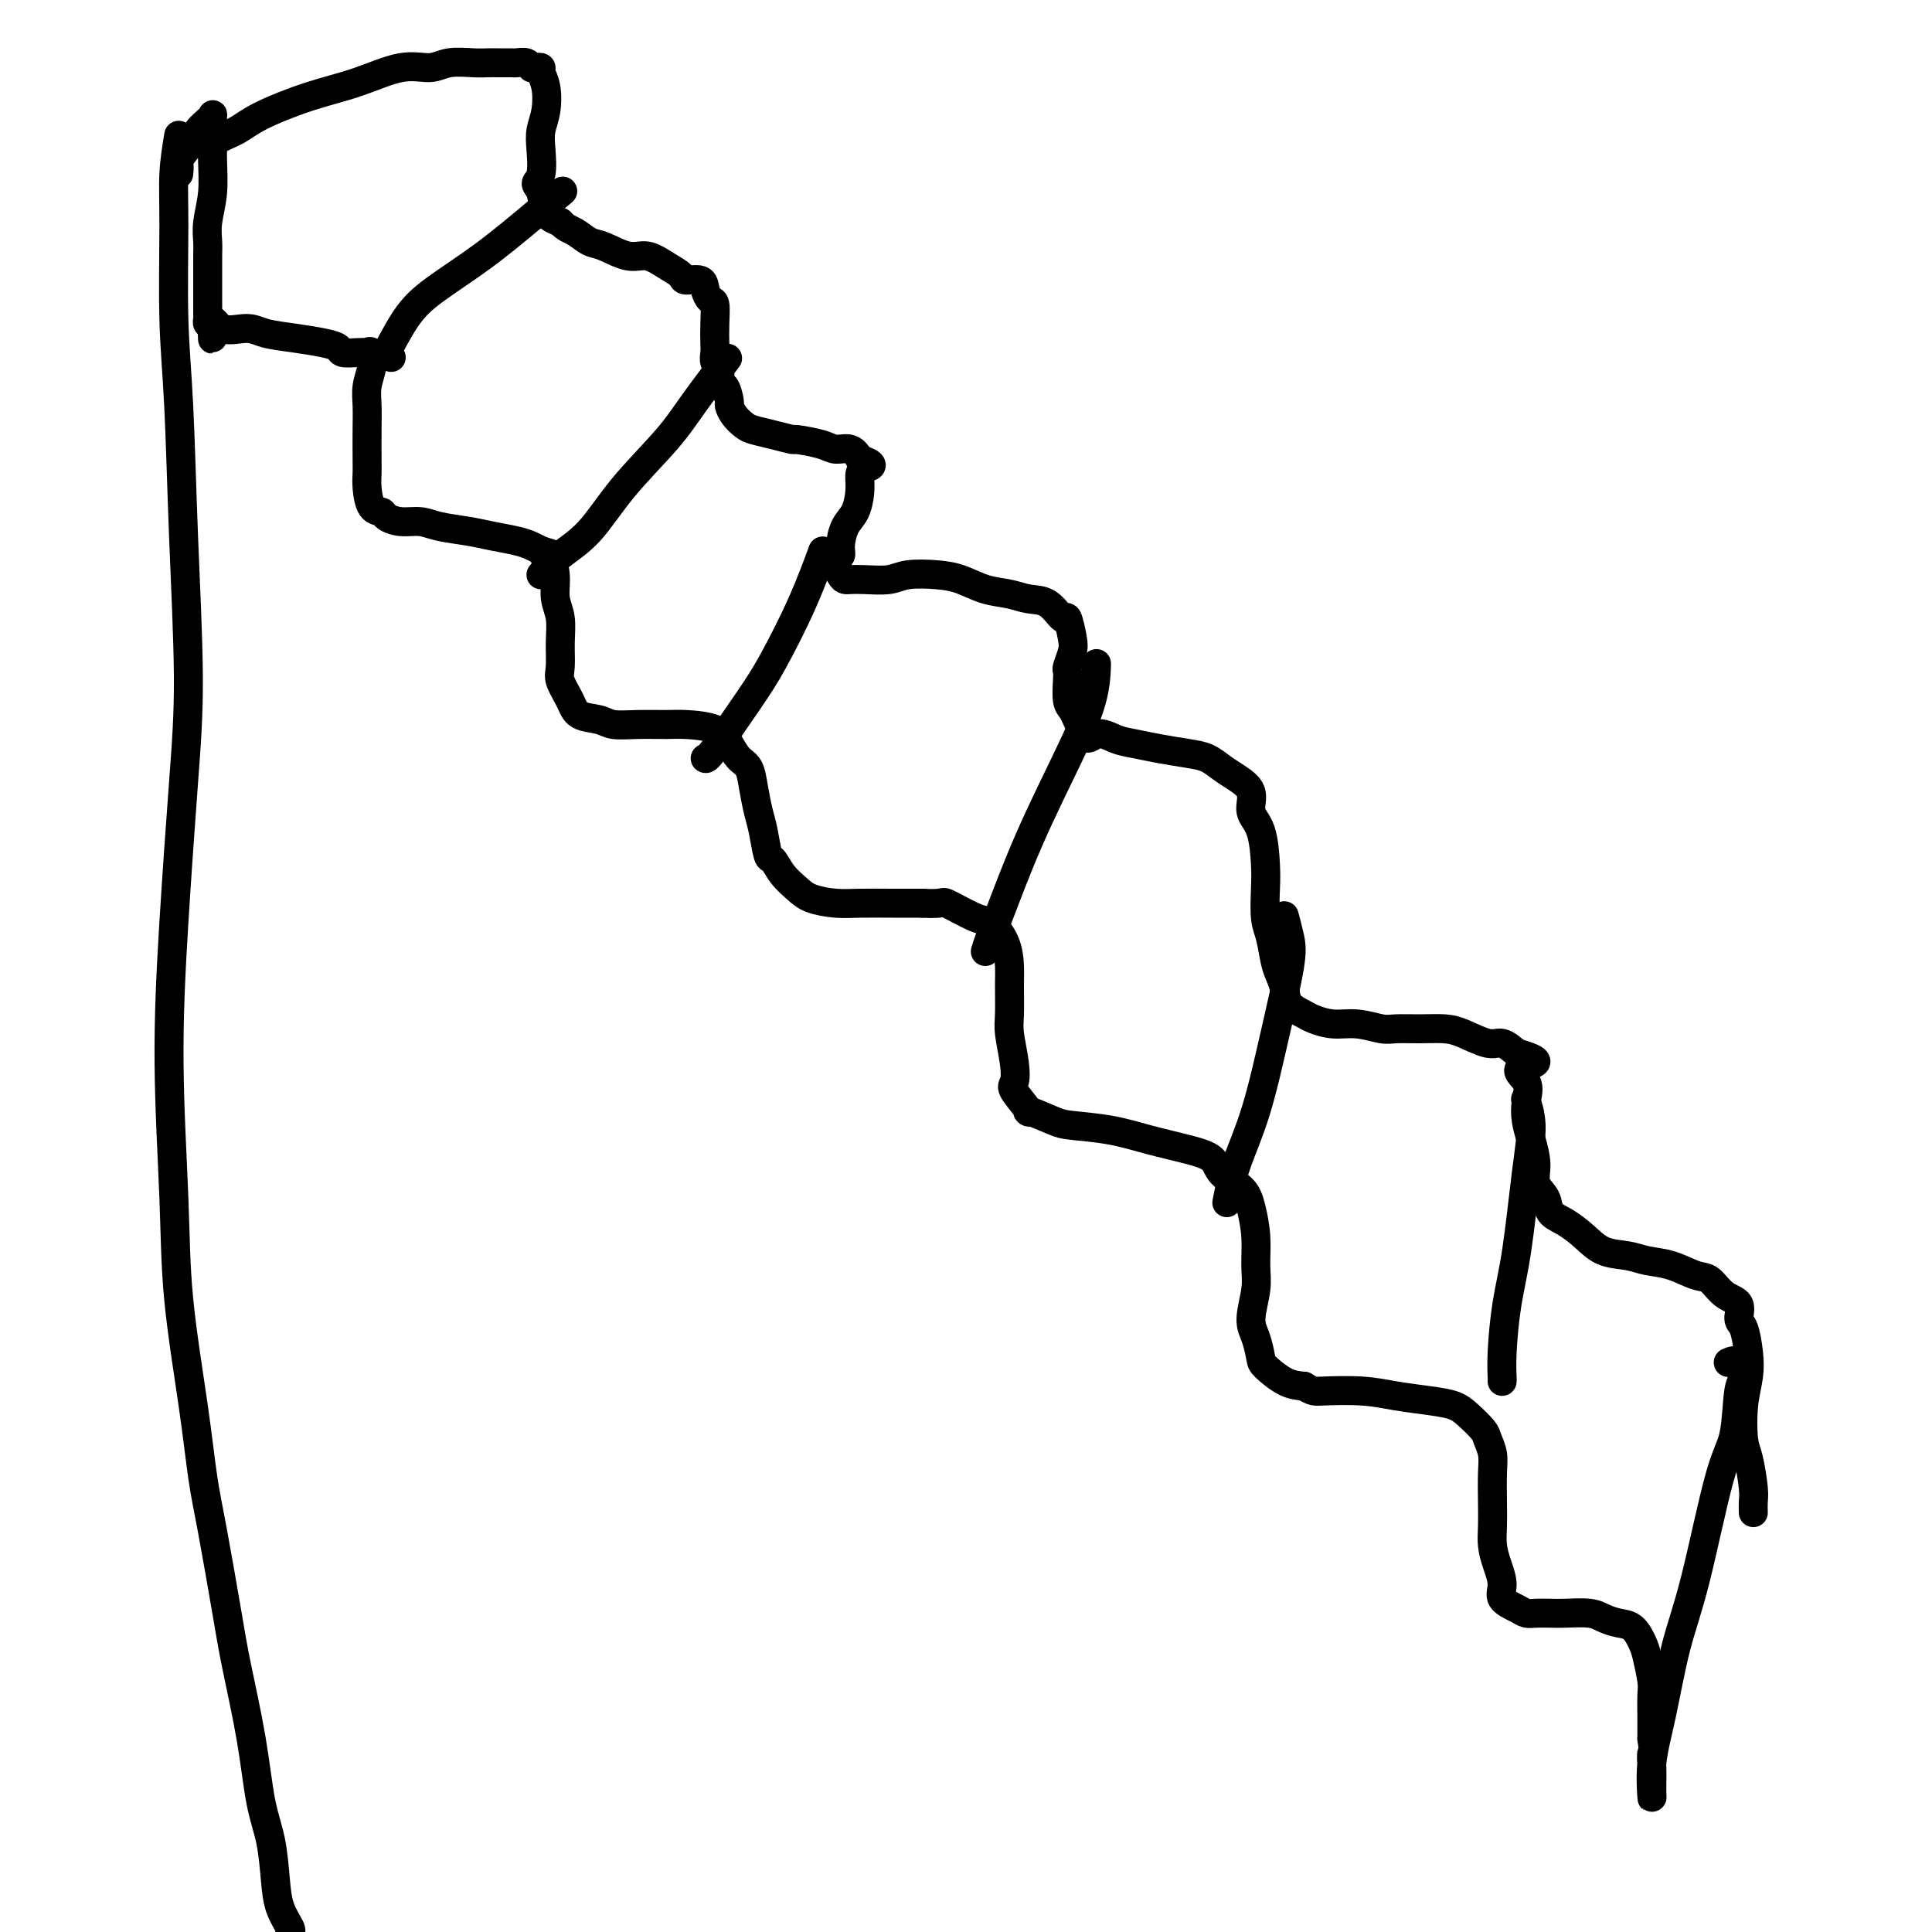 <svg viewBox='0 0 400 400' version='1.1' xmlns='http://www.w3.org/2000/svg' xmlns:xlink='http://www.w3.org/1999/xlink'><g fill='none' stroke='#000000' stroke-width='6' stroke-linecap='round' stroke-linejoin='round'><path d='M37,36c0.087,-0.841 0.173,-1.682 0,-2c-0.173,-0.318 -0.607,-0.113 0,-1c0.607,-0.887 2.254,-2.867 3,-4c0.746,-1.133 0.592,-1.420 1,-2c0.408,-0.580 1.377,-1.452 2,-2c0.623,-0.548 0.899,-0.771 1,-1c0.101,-0.229 0.028,-0.464 0,0c-0.028,0.464 -0.011,1.628 0,2c0.011,0.372 0.017,-0.049 0,1c-0.017,1.049 -0.057,3.567 0,6c0.057,2.433 0.211,4.780 0,7c-0.211,2.220 -0.789,4.313 -1,6c-0.211,1.687 -0.057,2.967 0,4c0.057,1.033 0.015,1.820 0,3c-0.015,1.180 -0.004,2.754 0,4c0.004,1.246 0.001,2.165 0,3c-0.001,0.835 -0.001,1.586 0,2c0.001,0.414 0.003,0.489 0,1c-0.003,0.511 -0.011,1.456 0,2c0.011,0.544 0.041,0.685 0,1c-0.041,0.315 -0.155,0.804 0,1c0.155,0.196 0.577,0.098 1,0'/><path d='M44,67c0.103,6.433 -0.141,1.517 0,0c0.141,-1.517 0.667,0.367 2,1c1.333,0.633 3.475,0.015 5,0c1.525,-0.015 2.434,0.574 4,1c1.566,0.426 3.788,0.689 6,1c2.212,0.311 4.415,0.672 6,1c1.585,0.328 2.553,0.624 3,1c0.447,0.376 0.372,0.831 1,1c0.628,0.169 1.959,0.054 3,0c1.041,-0.054 1.792,-0.045 2,0c0.208,0.045 -0.126,0.125 0,0c0.126,-0.125 0.713,-0.455 1,0c0.287,0.455 0.273,1.693 0,3c-0.273,1.307 -0.805,2.681 -1,4c-0.195,1.319 -0.053,2.581 0,4c0.053,1.419 0.016,2.993 0,5c-0.016,2.007 -0.011,4.446 0,6c0.011,1.554 0.029,2.223 0,3c-0.029,0.777 -0.105,1.662 0,3c0.105,1.338 0.391,3.128 1,4c0.609,0.872 1.543,0.825 2,1c0.457,0.175 0.439,0.572 1,1c0.561,0.428 1.702,0.888 3,1c1.298,0.112 2.753,-0.125 4,0c1.247,0.125 2.288,0.611 4,1c1.712,0.389 4.097,0.682 6,1c1.903,0.318 3.325,0.663 5,1c1.675,0.337 3.605,0.668 5,1c1.395,0.332 2.256,0.666 3,1c0.744,0.334 1.372,0.667 2,1'/><path d='M112,114c5.598,1.609 2.092,1.132 1,1c-1.092,-0.132 0.229,0.080 1,1c0.771,0.920 0.992,2.547 1,4c0.008,1.453 -0.196,2.733 0,4c0.196,1.267 0.791,2.520 1,4c0.209,1.480 0.032,3.188 0,5c-0.032,1.812 0.081,3.728 0,5c-0.081,1.272 -0.358,1.900 0,3c0.358,1.100 1.349,2.673 2,4c0.651,1.327 0.961,2.408 2,3c1.039,0.592 2.806,0.694 4,1c1.194,0.306 1.814,0.815 3,1c1.186,0.185 2.937,0.044 5,0c2.063,-0.044 4.439,0.009 6,0c1.561,-0.009 2.306,-0.078 4,0c1.694,0.078 4.338,0.305 6,1c1.662,0.695 2.343,1.859 3,3c0.657,1.141 1.289,2.260 2,3c0.711,0.740 1.500,1.103 2,2c0.500,0.897 0.711,2.329 1,4c0.289,1.671 0.657,3.581 1,5c0.343,1.419 0.662,2.348 1,4c0.338,1.652 0.697,4.029 1,5c0.303,0.971 0.552,0.537 1,1c0.448,0.463 1.096,1.823 2,3c0.904,1.177 2.064,2.172 3,3c0.936,0.828 1.649,1.490 3,2c1.351,0.510 3.342,0.869 5,1c1.658,0.131 2.985,0.035 5,0c2.015,-0.035 4.719,-0.010 7,0c2.281,0.010 4.141,0.005 6,0'/><path d='M191,187c4.827,0.286 3.896,-0.499 5,0c1.104,0.499 4.243,2.283 6,3c1.757,0.717 2.131,0.366 3,1c0.869,0.634 2.232,2.253 3,4c0.768,1.747 0.941,3.622 1,5c0.059,1.378 0.003,2.261 0,4c-0.003,1.739 0.049,4.336 0,6c-0.049,1.664 -0.197,2.395 0,4c0.197,1.605 0.738,4.085 1,6c0.262,1.915 0.244,3.266 0,4c-0.244,0.734 -0.716,0.851 0,2c0.716,1.149 2.618,3.329 3,4c0.382,0.671 -0.758,-0.168 0,0c0.758,0.168 3.412,1.344 5,2c1.588,0.656 2.110,0.794 4,1c1.890,0.206 5.148,0.481 8,1c2.852,0.519 5.299,1.282 8,2c2.701,0.718 5.655,1.390 8,2c2.345,0.610 4.082,1.158 5,2c0.918,0.842 1.016,1.978 2,3c0.984,1.022 2.853,1.930 4,3c1.147,1.070 1.571,2.303 2,4c0.429,1.697 0.864,3.860 1,6c0.136,2.140 -0.027,4.258 0,6c0.027,1.742 0.242,3.109 0,5c-0.242,1.891 -0.943,4.307 -1,6c-0.057,1.693 0.529,2.664 1,4c0.471,1.336 0.827,3.039 1,4c0.173,0.961 0.162,1.182 1,2c0.838,0.818 2.525,2.234 4,3c1.475,0.766 2.737,0.883 4,1'/><path d='M270,287c1.901,1.167 2.154,1.086 4,1c1.846,-0.086 5.284,-0.176 8,0c2.716,0.176 4.710,0.617 7,1c2.290,0.383 4.875,0.707 7,1c2.125,0.293 3.788,0.556 5,1c1.212,0.444 1.971,1.068 3,2c1.029,0.932 2.328,2.173 3,3c0.672,0.827 0.716,1.239 1,2c0.284,0.761 0.807,1.872 1,3c0.193,1.128 0.054,2.272 0,4c-0.054,1.728 -0.024,4.041 0,6c0.024,1.959 0.042,3.564 0,5c-0.042,1.436 -0.145,2.703 0,4c0.145,1.297 0.539,2.624 1,4c0.461,1.376 0.990,2.799 1,4c0.010,1.201 -0.499,2.178 0,3c0.499,0.822 2.007,1.488 3,2c0.993,0.512 1.470,0.868 2,1c0.530,0.132 1.114,0.038 2,0c0.886,-0.038 2.074,-0.021 3,0c0.926,0.021 1.588,0.045 3,0c1.412,-0.045 3.572,-0.160 5,0c1.428,0.160 2.123,0.596 3,1c0.877,0.404 1.938,0.777 3,1c1.062,0.223 2.127,0.298 3,1c0.873,0.702 1.554,2.032 2,3c0.446,0.968 0.655,1.574 1,3c0.345,1.426 0.824,3.671 1,5c0.176,1.329 0.047,1.742 0,3c-0.047,1.258 -0.014,3.359 0,5c0.014,1.641 0.007,2.820 0,4'/><path d='M342,360c0.619,4.100 0.166,2.851 0,3c-0.166,0.149 -0.044,1.695 0,3c0.044,1.305 0.010,2.369 0,3c-0.010,0.631 0.003,0.830 0,1c-0.003,0.170 -0.020,0.310 0,1c0.020,0.690 0.079,1.928 0,1c-0.079,-0.928 -0.296,-4.023 0,-7c0.296,-2.977 1.105,-5.838 2,-10c0.895,-4.162 1.874,-9.627 3,-14c1.126,-4.373 2.397,-7.656 4,-14c1.603,-6.344 3.538,-15.750 5,-21c1.462,-5.250 2.451,-6.345 3,-9c0.549,-2.655 0.658,-6.869 1,-9c0.342,-2.131 0.916,-2.180 1,-3c0.084,-0.820 -0.324,-2.413 -1,-3c-0.676,-0.587 -1.622,-0.168 -2,0c-0.378,0.168 -0.189,0.084 0,0'/><path d='M311,286c0.018,-0.100 0.035,-0.200 0,-1c-0.035,-0.800 -0.124,-2.299 0,-5c0.124,-2.701 0.460,-6.605 1,-10c0.540,-3.395 1.283,-6.280 2,-11c0.717,-4.720 1.409,-11.276 2,-16c0.591,-4.724 1.082,-7.618 1,-10c-0.082,-2.382 -0.738,-4.252 -1,-5c-0.262,-0.748 -0.131,-0.374 0,0'/><path d='M254,249c0.490,-2.518 0.980,-5.036 2,-8c1.020,-2.964 2.571,-6.375 4,-11c1.429,-4.625 2.737,-10.466 4,-16c1.263,-5.534 2.483,-10.762 3,-14c0.517,-3.238 0.332,-4.487 0,-6c-0.332,-1.513 -0.809,-3.289 -1,-4c-0.191,-0.711 -0.095,-0.355 0,0'/><path d='M204,197c0.323,-1.041 0.647,-2.082 1,-3c0.353,-0.918 0.736,-1.715 2,-5c1.264,-3.285 3.411,-9.060 6,-15c2.589,-5.940 5.622,-12.046 8,-17c2.378,-4.954 4.102,-8.757 5,-12c0.898,-3.243 0.971,-5.927 1,-7c0.029,-1.073 0.015,-0.537 0,0'/><path d='M146,157c0.164,0.121 0.328,0.241 2,-2c1.672,-2.241 4.851,-6.844 7,-10c2.149,-3.156 3.267,-4.867 5,-8c1.733,-3.133 4.082,-7.690 6,-12c1.918,-4.310 3.405,-8.374 4,-10c0.595,-1.626 0.297,-0.813 0,0'/><path d='M112,119c1.160,-1.329 2.320,-2.658 4,-4c1.680,-1.342 3.880,-2.697 6,-5c2.120,-2.303 4.159,-5.554 7,-9c2.841,-3.446 6.483,-7.089 9,-10c2.517,-2.911 3.908,-5.091 6,-8c2.092,-2.909 4.883,-6.545 6,-8c1.117,-1.455 0.558,-0.727 0,0'/><path d='M81,74c-0.333,-0.598 -0.666,-1.195 -1,-1c-0.334,0.195 -0.668,1.183 0,0c0.668,-1.183 2.337,-4.538 4,-7c1.663,-2.462 3.318,-4.030 6,-6c2.682,-1.970 6.389,-4.343 10,-7c3.611,-2.657 7.126,-5.600 10,-8c2.874,-2.400 5.107,-4.257 6,-5c0.893,-0.743 0.447,-0.371 0,0'/><path d='M44,31c0.057,-0.682 0.115,-1.364 1,-2c0.885,-0.636 2.598,-1.226 4,-2c1.402,-0.774 2.493,-1.733 5,-3c2.507,-1.267 6.430,-2.841 10,-4c3.570,-1.159 6.787,-1.904 10,-3c3.213,-1.096 6.422,-2.542 9,-3c2.578,-0.458 4.525,0.074 6,0c1.475,-0.074 2.479,-0.752 4,-1c1.521,-0.248 3.560,-0.067 5,0c1.440,0.067 2.283,0.018 3,0c0.717,-0.018 1.309,-0.006 2,0c0.691,0.006 1.481,0.005 2,0c0.519,-0.005 0.769,-0.015 1,0c0.231,0.015 0.444,0.056 1,0c0.556,-0.056 1.454,-0.209 2,0c0.546,0.209 0.738,0.781 1,1c0.262,0.219 0.593,0.085 1,0c0.407,-0.085 0.890,-0.119 1,0c0.110,0.119 -0.153,0.393 0,1c0.153,0.607 0.722,1.549 1,3c0.278,1.451 0.266,3.411 0,5c-0.266,1.589 -0.786,2.808 -1,4c-0.214,1.192 -0.123,2.357 0,4c0.123,1.643 0.276,3.763 0,5c-0.276,1.237 -0.981,1.589 -1,2c-0.019,0.411 0.649,0.880 1,2c0.351,1.120 0.386,2.891 1,4c0.614,1.109 1.807,1.554 3,2'/><path d='M116,46c1.147,1.267 2.014,1.434 3,2c0.986,0.566 2.090,1.531 3,2c0.910,0.469 1.624,0.444 3,1c1.376,0.556 3.413,1.694 5,2c1.587,0.306 2.723,-0.221 4,0c1.277,0.221 2.695,1.189 4,2c1.305,0.811 2.496,1.464 3,2c0.504,0.536 0.321,0.953 1,1c0.679,0.047 2.220,-0.277 3,0c0.780,0.277 0.797,1.156 1,2c0.203,0.844 0.591,1.654 1,2c0.409,0.346 0.841,0.229 1,1c0.159,0.771 0.047,2.432 0,4c-0.047,1.568 -0.027,3.045 0,4c0.027,0.955 0.063,1.388 0,2c-0.063,0.612 -0.223,1.404 0,2c0.223,0.596 0.830,0.995 1,2c0.170,1.005 -0.096,2.615 0,3c0.096,0.385 0.554,-0.454 1,0c0.446,0.454 0.881,2.202 1,3c0.119,0.798 -0.076,0.647 0,1c0.076,0.353 0.424,1.209 1,2c0.576,0.791 1.379,1.518 2,2c0.621,0.482 1.058,0.720 2,1c0.942,0.280 2.387,0.601 4,1c1.613,0.399 3.395,0.876 4,1c0.605,0.124 0.035,-0.105 1,0c0.965,0.105 3.465,0.544 5,1c1.535,0.456 2.106,0.931 3,1c0.894,0.069 2.113,-0.266 3,0c0.887,0.266 1.444,1.133 2,2'/><path d='M178,95c4.002,1.448 2.008,1.569 1,2c-1.008,0.431 -1.031,1.172 -1,2c0.031,0.828 0.115,1.742 0,3c-0.115,1.258 -0.428,2.860 -1,4c-0.572,1.140 -1.404,1.818 -2,3c-0.596,1.182 -0.955,2.867 -1,4c-0.045,1.133 0.224,1.715 0,2c-0.224,0.285 -0.943,0.272 -1,1c-0.057,0.728 0.547,2.196 1,3c0.453,0.804 0.755,0.944 1,1c0.245,0.056 0.434,0.029 1,0c0.566,-0.029 1.508,-0.058 3,0c1.492,0.058 3.535,0.204 5,0c1.465,-0.204 2.352,-0.760 4,-1c1.648,-0.240 4.057,-0.166 6,0c1.943,0.166 3.419,0.423 5,1c1.581,0.577 3.268,1.473 5,2c1.732,0.527 3.511,0.684 5,1c1.489,0.316 2.690,0.791 4,1c1.310,0.209 2.730,0.152 4,1c1.270,0.848 2.389,2.602 3,3c0.611,0.398 0.714,-0.560 1,0c0.286,0.560 0.756,2.637 1,4c0.244,1.363 0.261,2.011 0,3c-0.261,0.989 -0.799,2.320 -1,3c-0.201,0.680 -0.065,0.710 0,1c0.065,0.290 0.059,0.840 0,2c-0.059,1.160 -0.170,2.929 0,4c0.170,1.071 0.623,1.442 1,2c0.377,0.558 0.679,1.302 1,2c0.321,0.698 0.660,1.349 1,2'/><path d='M224,151c0.795,3.118 1.784,1.413 3,1c1.216,-0.413 2.660,0.466 4,1c1.340,0.534 2.575,0.724 4,1c1.425,0.276 3.041,0.640 5,1c1.959,0.360 4.260,0.717 6,1c1.740,0.283 2.920,0.491 4,1c1.080,0.509 2.061,1.319 3,2c0.939,0.681 1.835,1.235 3,2c1.165,0.765 2.600,1.742 3,3c0.400,1.258 -0.233,2.798 0,4c0.233,1.202 1.333,2.066 2,4c0.667,1.934 0.900,4.937 1,7c0.100,2.063 0.068,3.185 0,5c-0.068,1.815 -0.172,4.323 0,6c0.172,1.677 0.622,2.522 1,4c0.378,1.478 0.686,3.590 1,5c0.314,1.410 0.635,2.118 1,3c0.365,0.882 0.774,1.939 1,3c0.226,1.061 0.267,2.126 1,3c0.733,0.874 2.157,1.559 3,2c0.843,0.441 1.105,0.640 2,1c0.895,0.360 2.422,0.881 4,1c1.578,0.119 3.205,-0.165 5,0c1.795,0.165 3.756,0.778 5,1c1.244,0.222 1.772,0.053 3,0c1.228,-0.053 3.157,0.009 5,0c1.843,-0.009 3.599,-0.088 5,0c1.401,0.088 2.448,0.343 4,1c1.552,0.657 3.610,1.715 5,2c1.390,0.285 2.111,-0.204 3,0c0.889,0.204 1.944,1.102 3,2'/><path d='M314,218c7.438,2.095 2.531,2.334 1,3c-1.531,0.666 0.312,1.759 1,3c0.688,1.241 0.221,2.629 0,4c-0.221,1.371 -0.196,2.726 0,4c0.196,1.274 0.562,2.467 1,4c0.438,1.533 0.949,3.407 1,5c0.051,1.593 -0.356,2.905 0,4c0.356,1.095 1.476,1.975 2,3c0.524,1.025 0.454,2.197 1,3c0.546,0.803 1.709,1.238 3,2c1.291,0.762 2.710,1.852 4,3c1.290,1.148 2.449,2.353 4,3c1.551,0.647 3.493,0.735 5,1c1.507,0.265 2.580,0.708 4,1c1.420,0.292 3.187,0.433 5,1c1.813,0.567 3.672,1.560 5,2c1.328,0.440 2.124,0.328 3,1c0.876,0.672 1.832,2.128 3,3c1.168,0.872 2.549,1.158 3,2c0.451,0.842 -0.026,2.238 0,3c0.026,0.762 0.556,0.890 1,2c0.444,1.110 0.801,3.203 1,5c0.199,1.797 0.239,3.296 0,5c-0.239,1.704 -0.758,3.611 -1,6c-0.242,2.389 -0.209,5.261 0,7c0.209,1.739 0.592,2.347 1,4c0.408,1.653 0.841,4.352 1,6c0.159,1.648 0.043,2.246 0,3c-0.043,0.754 -0.011,1.665 0,2c0.011,0.335 0.003,0.096 0,0c-0.003,-0.096 -0.002,-0.048 0,0'/><path d='M37,28c-0.429,2.610 -0.859,5.220 -1,8c-0.141,2.780 0.005,5.730 0,11c-0.005,5.270 -0.161,12.861 0,19c0.161,6.139 0.639,10.827 1,18c0.361,7.173 0.603,16.832 1,27c0.397,10.168 0.947,20.844 1,29c0.053,8.156 -0.391,13.793 -1,22c-0.609,8.207 -1.383,18.986 -2,29c-0.617,10.014 -1.077,19.264 -1,29c0.077,9.736 0.691,19.958 1,28c0.309,8.042 0.313,13.902 1,21c0.687,7.098 2.056,15.433 3,22c0.944,6.567 1.464,11.366 2,15c0.536,3.634 1.088,6.101 2,11c0.912,4.899 2.184,12.229 3,17c0.816,4.771 1.174,6.985 2,11c0.826,4.015 2.118,9.833 3,15c0.882,5.167 1.354,9.682 2,13c0.646,3.318 1.466,5.439 2,8c0.534,2.561 0.782,5.563 1,8c0.218,2.437 0.405,4.310 1,6c0.595,1.690 1.599,3.197 2,4c0.401,0.803 0.201,0.901 0,1'/></g>
</svg>